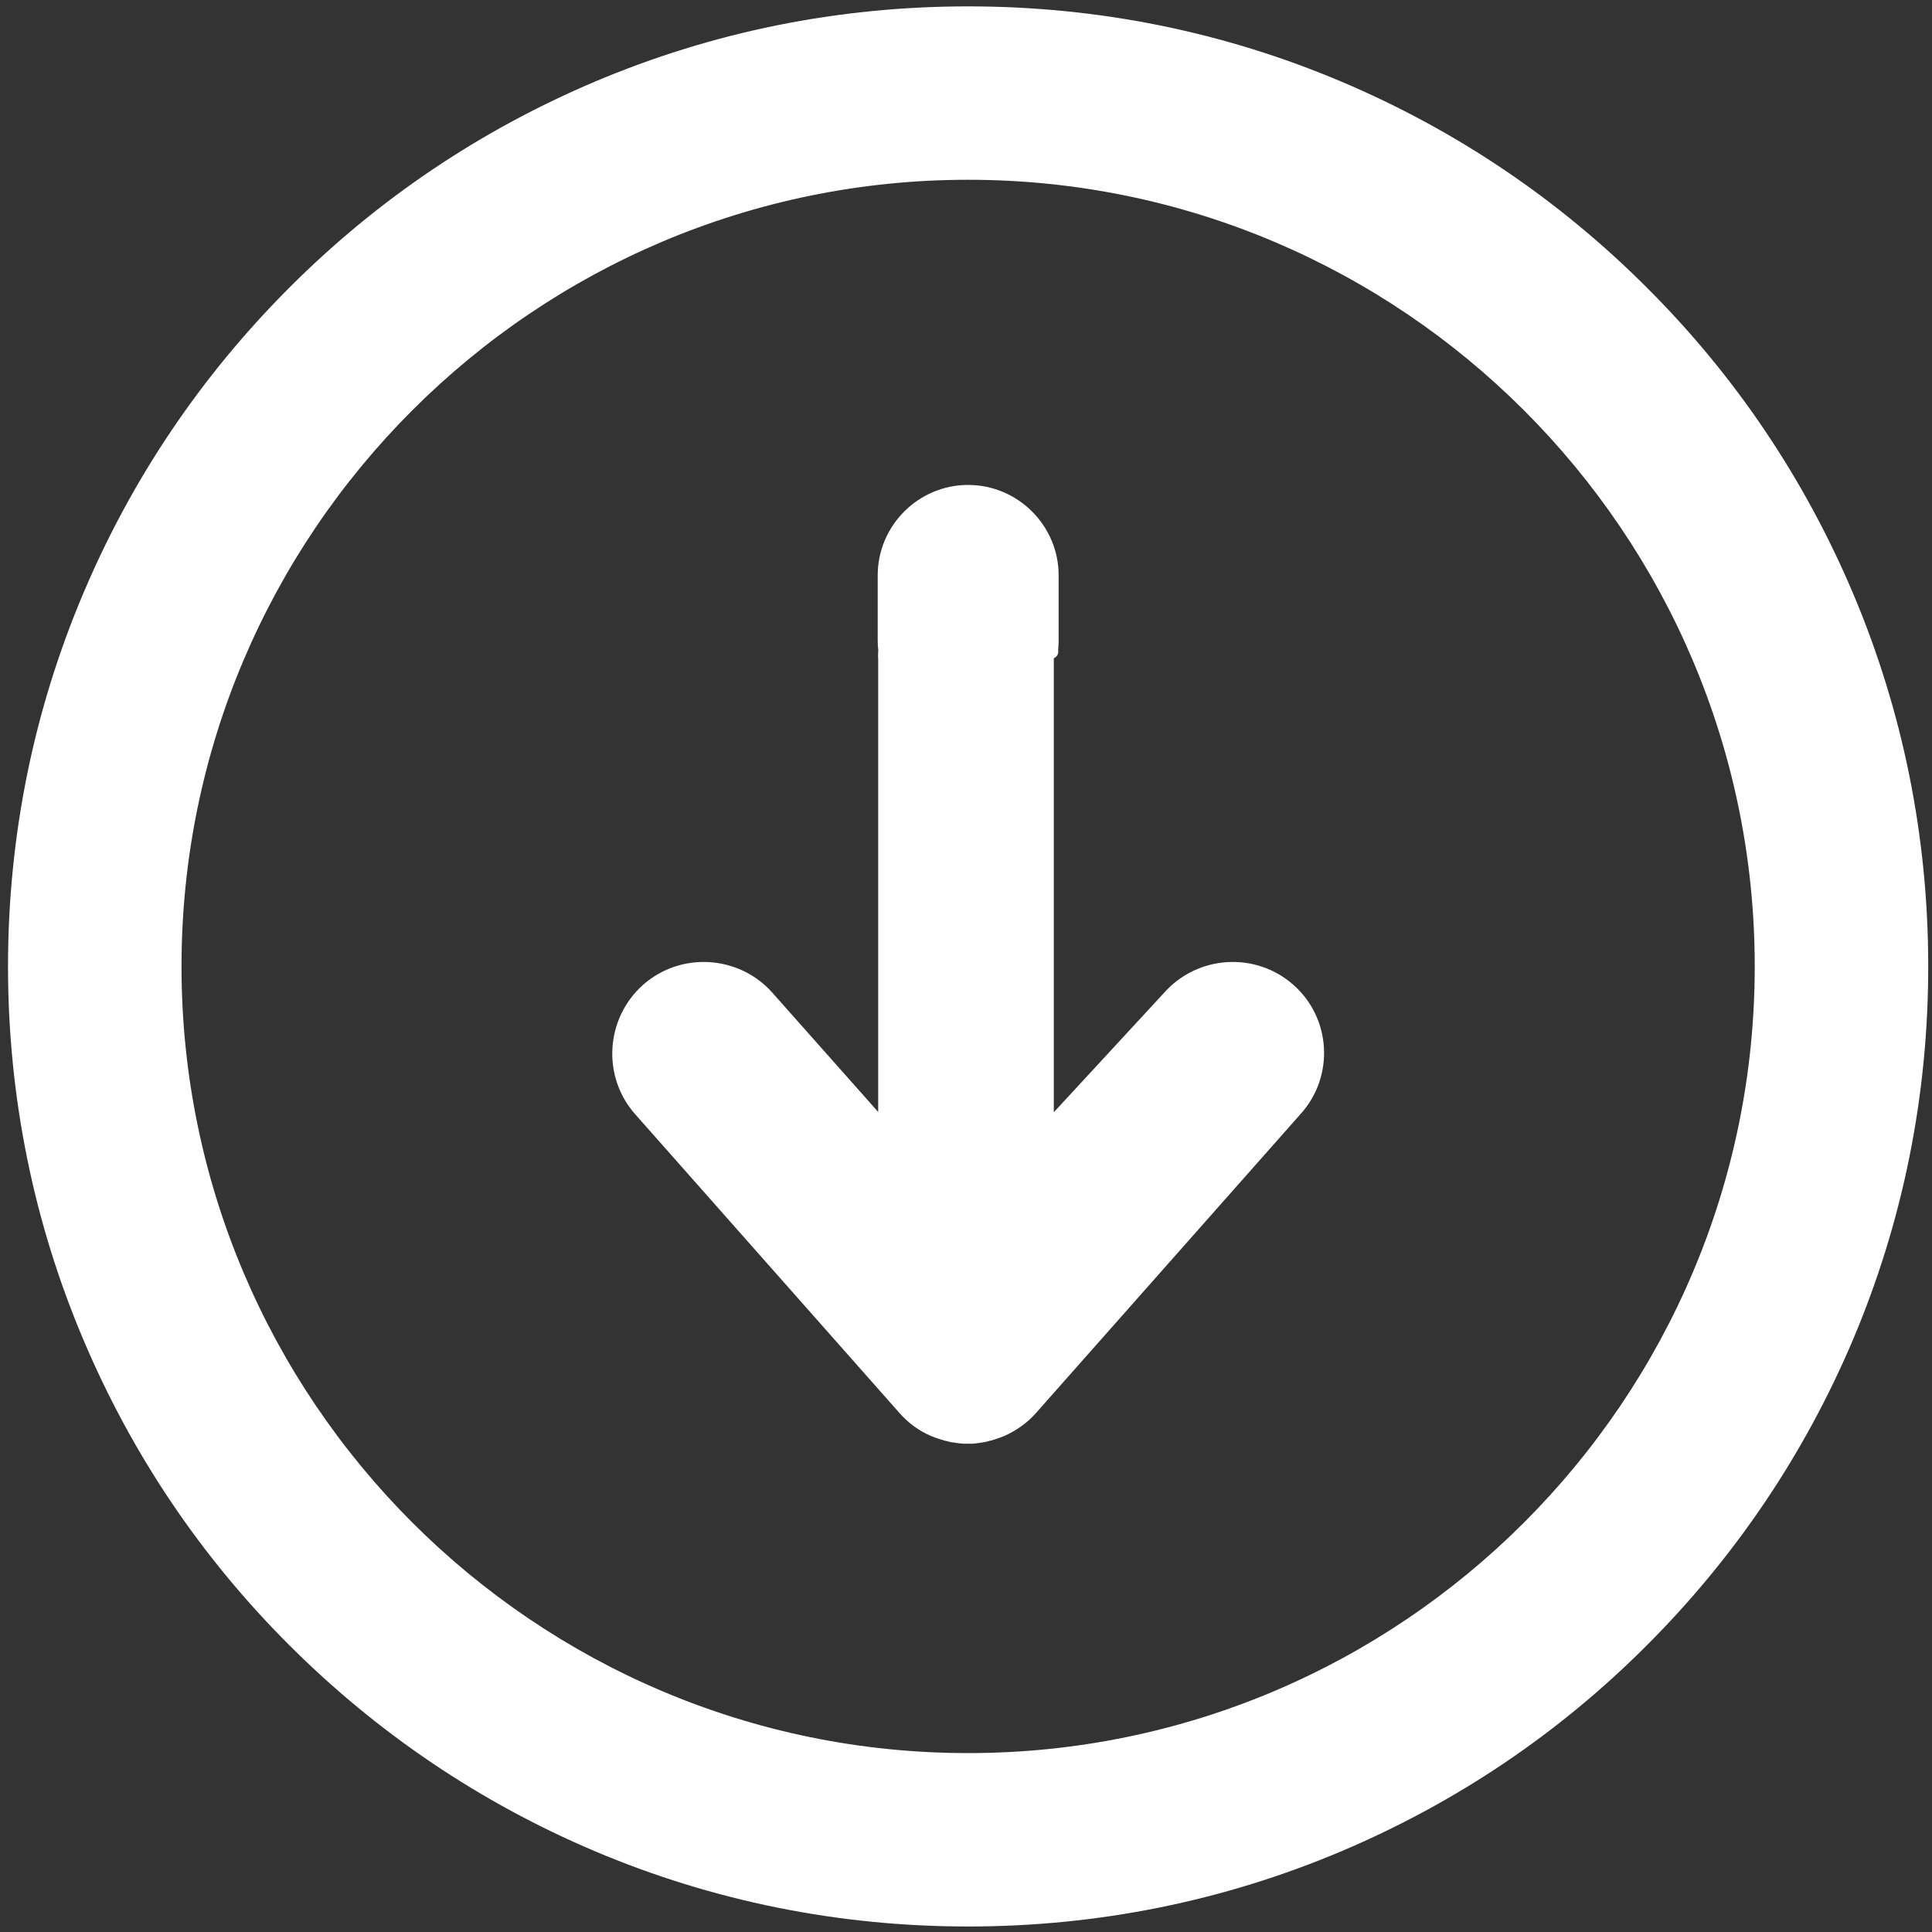 ﻿<?xml version="1.0" encoding="utf-8"?>
<svg version="1.1" xmlns:xlink="http://www.w3.org/1999/xlink" width="20px" height="20px" xmlns="http://www.w3.org/2000/svg">
  <rect width="100%" height="100%" fill="#333333" stroke="none"/>
  <g transform="matrix(1 0 0 1 -32 -14 )">
    <path d="M 17.049 17.031  C 17.961 16.119  18.678 15.056  19.18 13.873  C 19.699 12.648  19.961 11.345  19.961 10.004  C 19.961 8.664  19.699 7.361  19.18 6.136  C 18.678 4.953  17.963 3.89  17.049 2.978  C 16.137 2.065  15.074 1.349  13.891 0.847  C 12.666 0.328  11.365 0.066  10.022 0.066  C 8.679 0.066  7.379 0.328  6.154 0.847  C 4.971 1.349  3.908 2.063  2.995 2.978  C 2.083 3.89  1.366 4.953  0.865 6.136  C 0.345 7.361  0.083 8.664  0.083 10.004  C 0.083 11.345  0.345 12.648  0.865 13.873  C 1.366 15.056  2.081 16.119  2.995 17.031  C 3.908 17.943  4.971 18.66  6.154 19.162  C 7.379 19.681  8.682 19.943  10.022 19.943  C 11.363 19.943  12.666 19.681  13.891 19.162  C 15.074 18.66  16.137 17.946  17.049 17.031  Z M 1.879 10.004  C 1.879 5.514  5.532 1.861  10.022 1.861  C 14.512 1.861  18.165 5.514  18.165 10.004  C 18.165 14.494  14.514 18.148  10.022 18.148  C 5.532 18.148  1.879 14.494  1.879 10.004  Z M 10.397 14.865  C 10.515 14.812  10.633 14.732  10.724 14.628  L 13.462 11.534  C 13.817 11.143  13.78 10.539  13.389 10.195  C 12.998 9.849  12.397 9.887  12.051 10.277  L 10.909 11.514  L 10.909 6.815  C 10.959 6.786  10.957 6.755  10.954 6.726  C 10.957 6.695  10.959 6.662  10.959 6.629  L 10.959 5.956  C 10.959 5.441  10.537 5.02  10.022 5.02  C 9.507 5.02  9.086 5.441  9.086 5.956  L 9.086 6.629  C 9.086 6.664  9.088 6.697  9.092 6.733  C 9.09 6.76  9.088 6.786  9.091 6.815  L 9.091 11.511  L 7.996 10.277  C 7.65 9.887  7.048 9.849  6.657 10.195  C 6.267 10.542  6.229 11.143  6.575 11.534  L 9.312 14.628  C 9.403 14.732  9.512 14.81  9.632 14.863  L 9.672 14.878  C 9.676 14.881  9.68 14.883  9.685 14.883  C 9.694 14.887  9.703 14.889  9.711 14.892  C 9.718 14.894  9.725 14.896  9.729 14.898  C 9.736 14.901  9.745 14.903  9.751 14.905  C 9.758 14.907  9.767 14.909  9.774 14.912  C 9.78 14.914  9.787 14.916  9.794 14.916  C 9.802 14.918  9.811 14.921  9.818 14.923  C 9.825 14.925  9.831 14.925  9.836 14.927  C 9.845 14.929  9.854 14.932  9.862 14.932  C 9.869 14.932  9.873 14.934  9.88 14.934  C 9.889 14.936  9.898 14.936  9.907 14.938  C 9.913 14.938  9.92 14.941  9.925 14.941  C 9.933 14.941  9.942 14.943  9.951 14.943  C 9.958 14.943  9.964 14.943  9.971 14.945  L 10.064 14.945  C 10.071 14.945  10.078 14.945  10.084 14.943  C 10.093 14.943  10.102 14.941  10.111 14.941  C 10.118 14.941  10.124 14.938  10.129 14.938  C 10.138 14.938  10.146 14.936  10.155 14.934  C 10.162 14.934  10.166 14.932  10.173 14.932  C 10.182 14.929  10.191 14.929  10.2 14.927  C 10.206 14.925  10.213 14.925  10.218 14.923  C 10.226 14.921  10.235 14.918  10.242 14.916  C 10.249 14.914  10.255 14.914  10.262 14.912  C 10.269 14.909  10.277 14.907  10.284 14.905  C 10.291 14.903  10.3 14.901  10.306 14.898  C 10.313 14.896  10.32 14.894  10.324 14.892  C 10.333 14.889  10.342 14.885  10.351 14.883  C 10.355 14.881  10.36 14.878  10.364 14.878  L 10.397 14.865  Z " fill-rule="nonzero" fill="#ffffff" stroke="none" transform="matrix(1 0 0 1 32 14 )" />
  </g>
</svg>